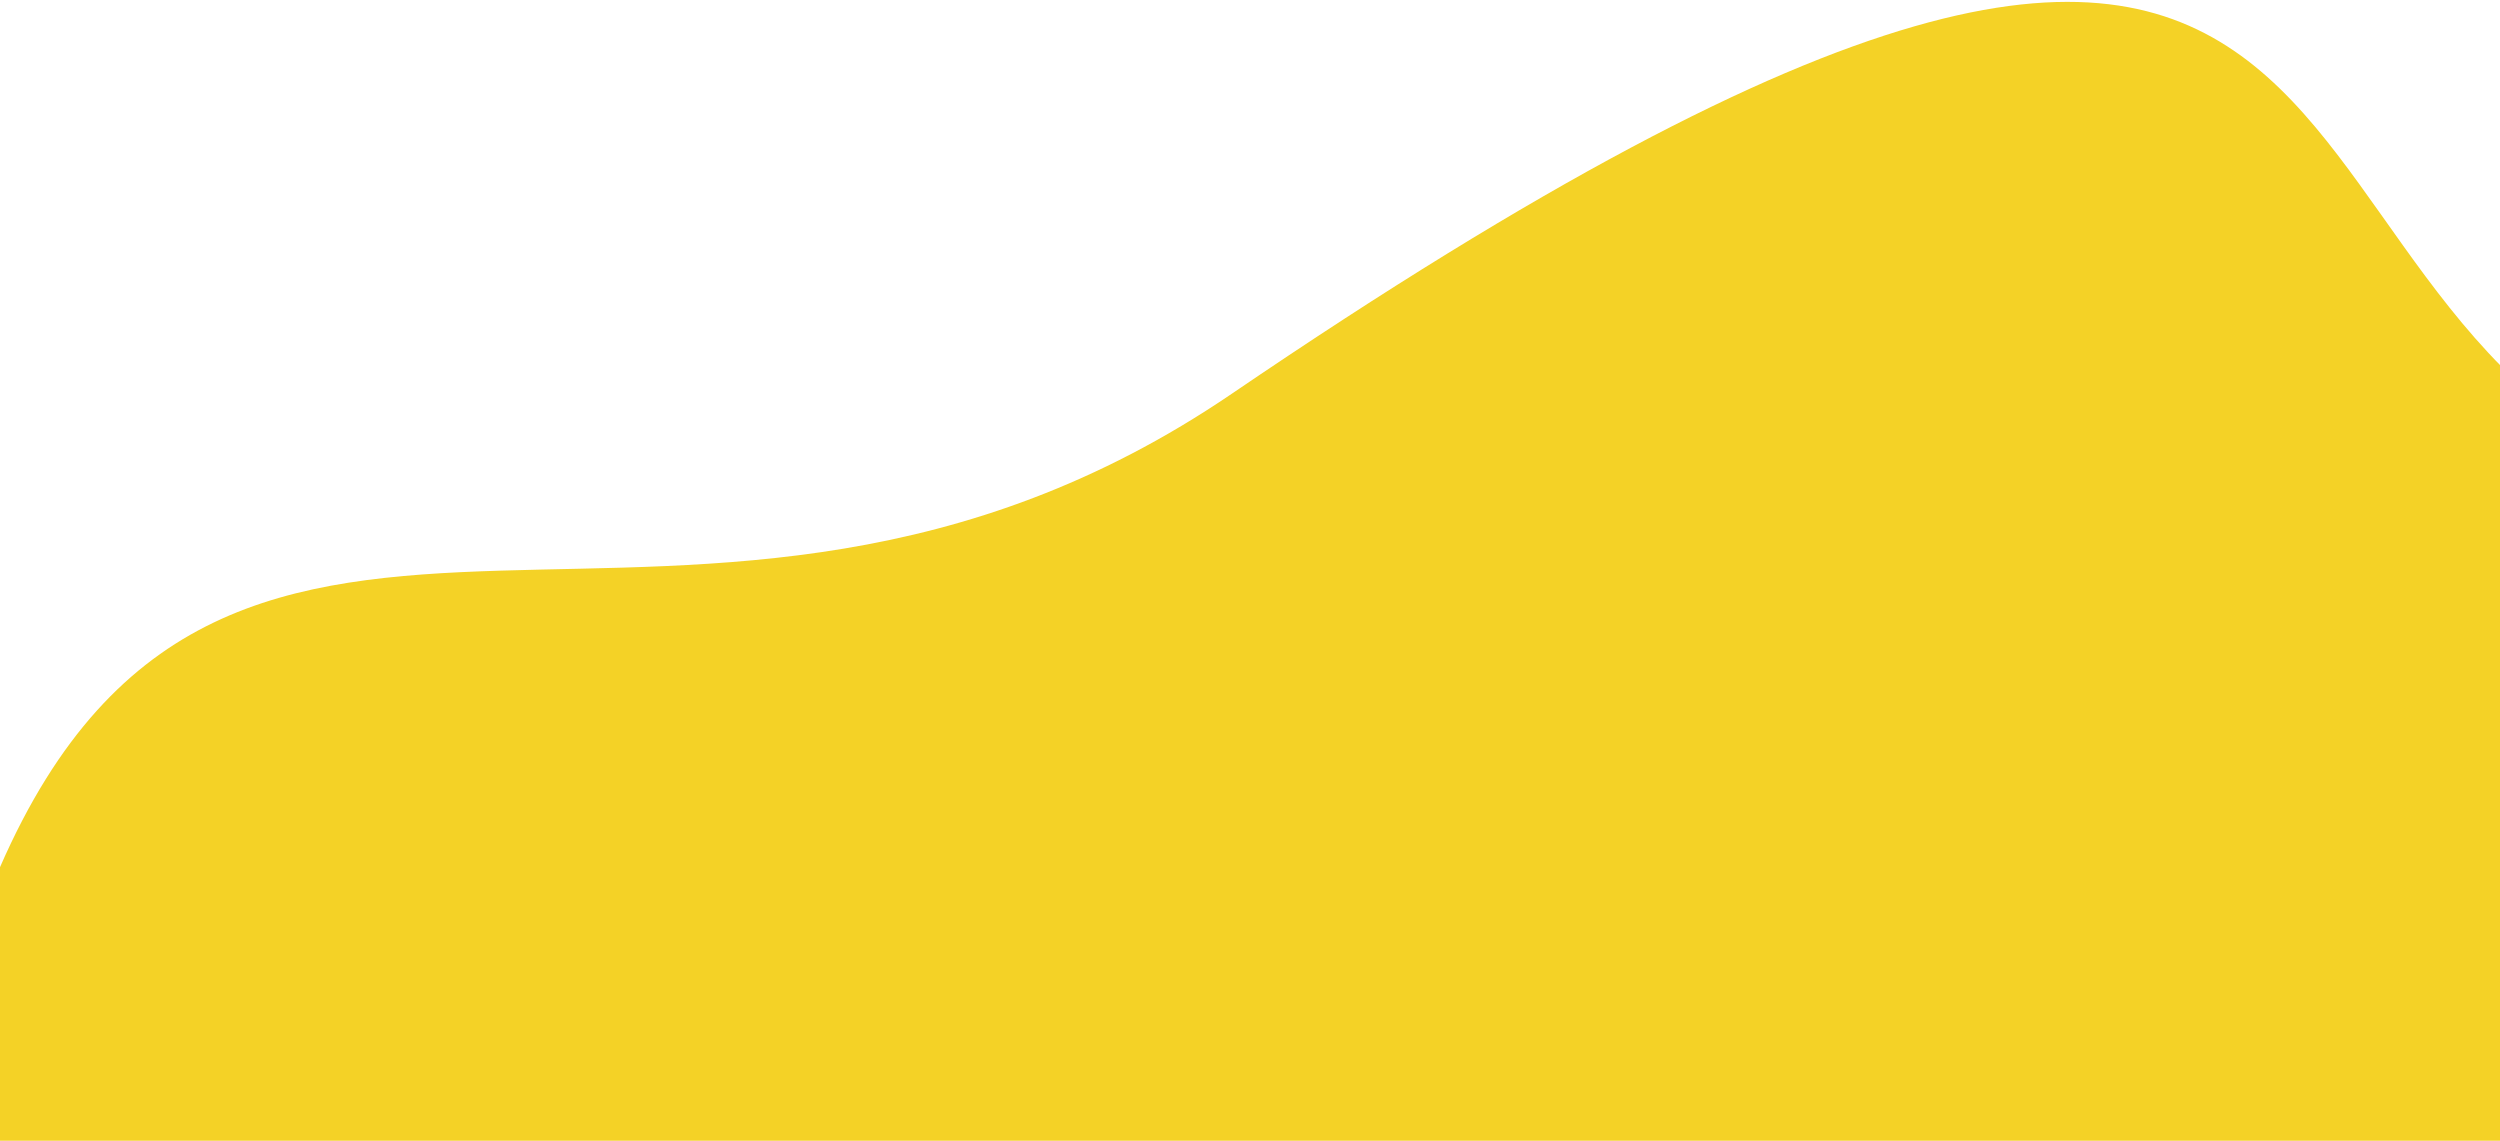 <?xml version="1.0" encoding="UTF-8"?> <svg xmlns="http://www.w3.org/2000/svg" width="1304" height="595" viewBox="0 0 1304 595" fill="none"> <path d="M1477 595L1399.5 253C1145.77 160.103 1290.5 -235.5 642.493 205.383C360.838 397.012 120 177.5 0 452.33V595H1477Z" fill="#F4D226"></path> </svg> 
